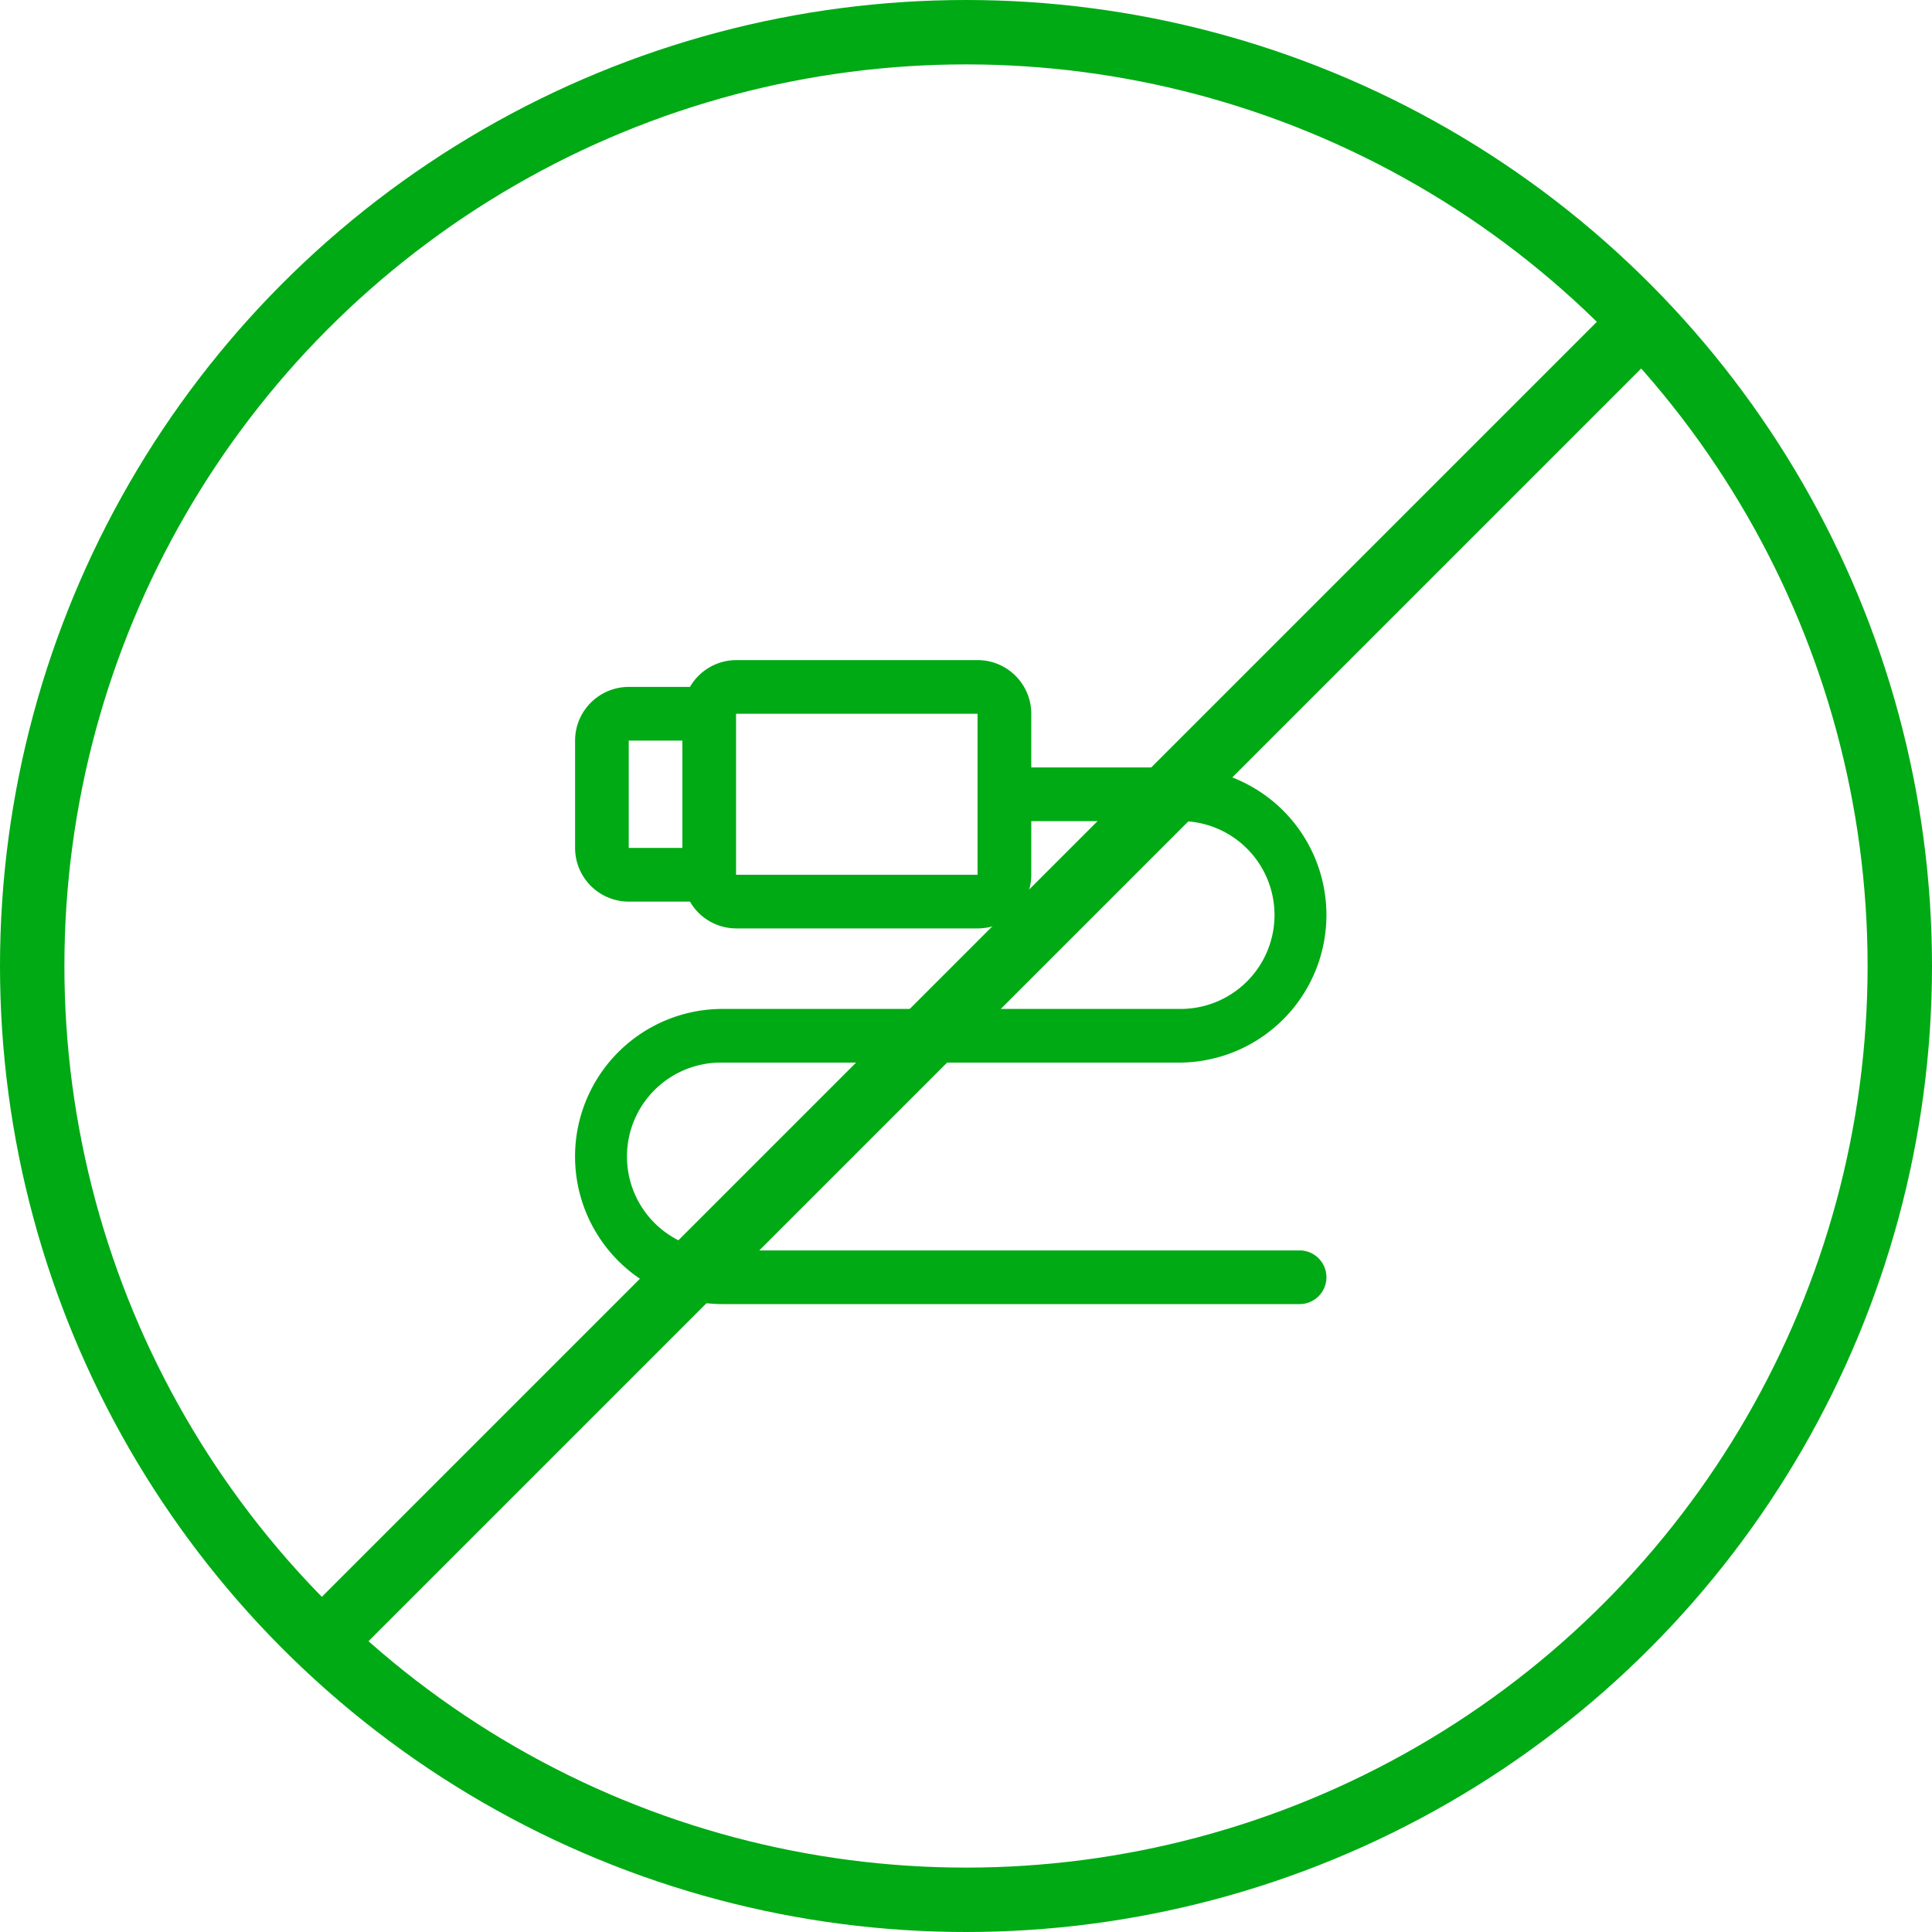 <svg width="60" height="60" fill="none" xmlns="http://www.w3.org/2000/svg"><path fill-rule="evenodd" clip-rule="evenodd" d="M40.359 38.833H22.442a2.917 2.917 0 1 1 0-5.833H36.61a4.583 4.583 0 1 0 0-9.167h-4.583v-1.666c0-.92-.747-1.667-1.667-1.667h-7.5a1.667 1.667 0 0 0-1.433.833h-1.9c-.92 0-1.667.747-1.667 1.667v3.333c0 .92.746 1.667 1.667 1.667h1.9c.296.513.841.83 1.433.833h7.5c.92 0 1.667-.746 1.667-1.666V25.5h4.583a2.917 2.917 0 1 1 0 5.833H22.442a4.583 4.583 0 0 0 0 9.167H40.36a.833.833 0 0 0 0-1.667ZM19.526 23h1.666v3.333h-1.666V23Zm10.833 4.167h-7.5v-5h7.5v5Z" fill="#00AA14"/><g filter="url(#a)"><path d="m9.5 50.5 41-41" stroke="#00AA14" stroke-width="2"/></g><circle cx="30" cy="30" r="29" stroke="#00AA14" stroke-width="2"/><defs><filter id="a" x="7.793" y="6.793" width="46.414" height="46.414" filterUnits="userSpaceOnUse" color-interpolation-filters="sRGB"><feFlood flood-opacity="0" result="BackgroundImageFix"/><feColorMatrix in="SourceAlpha" values="0 0 0 0 0 0 0 0 0 0 0 0 0 0 0 0 0 0 127 0" result="hardAlpha"/><feOffset dx="1"/><feGaussianBlur stdDeviation="1"/><feColorMatrix values="0 0 0 0 0 0 0 0 0 0 0 0 0 0 0 0 0 0 0.161 0"/><feBlend in2="BackgroundImageFix" result="effect1_dropShadow_114:54690"/><feBlend in="SourceGraphic" in2="effect1_dropShadow_114:54690" result="shape"/></filter></defs></svg>